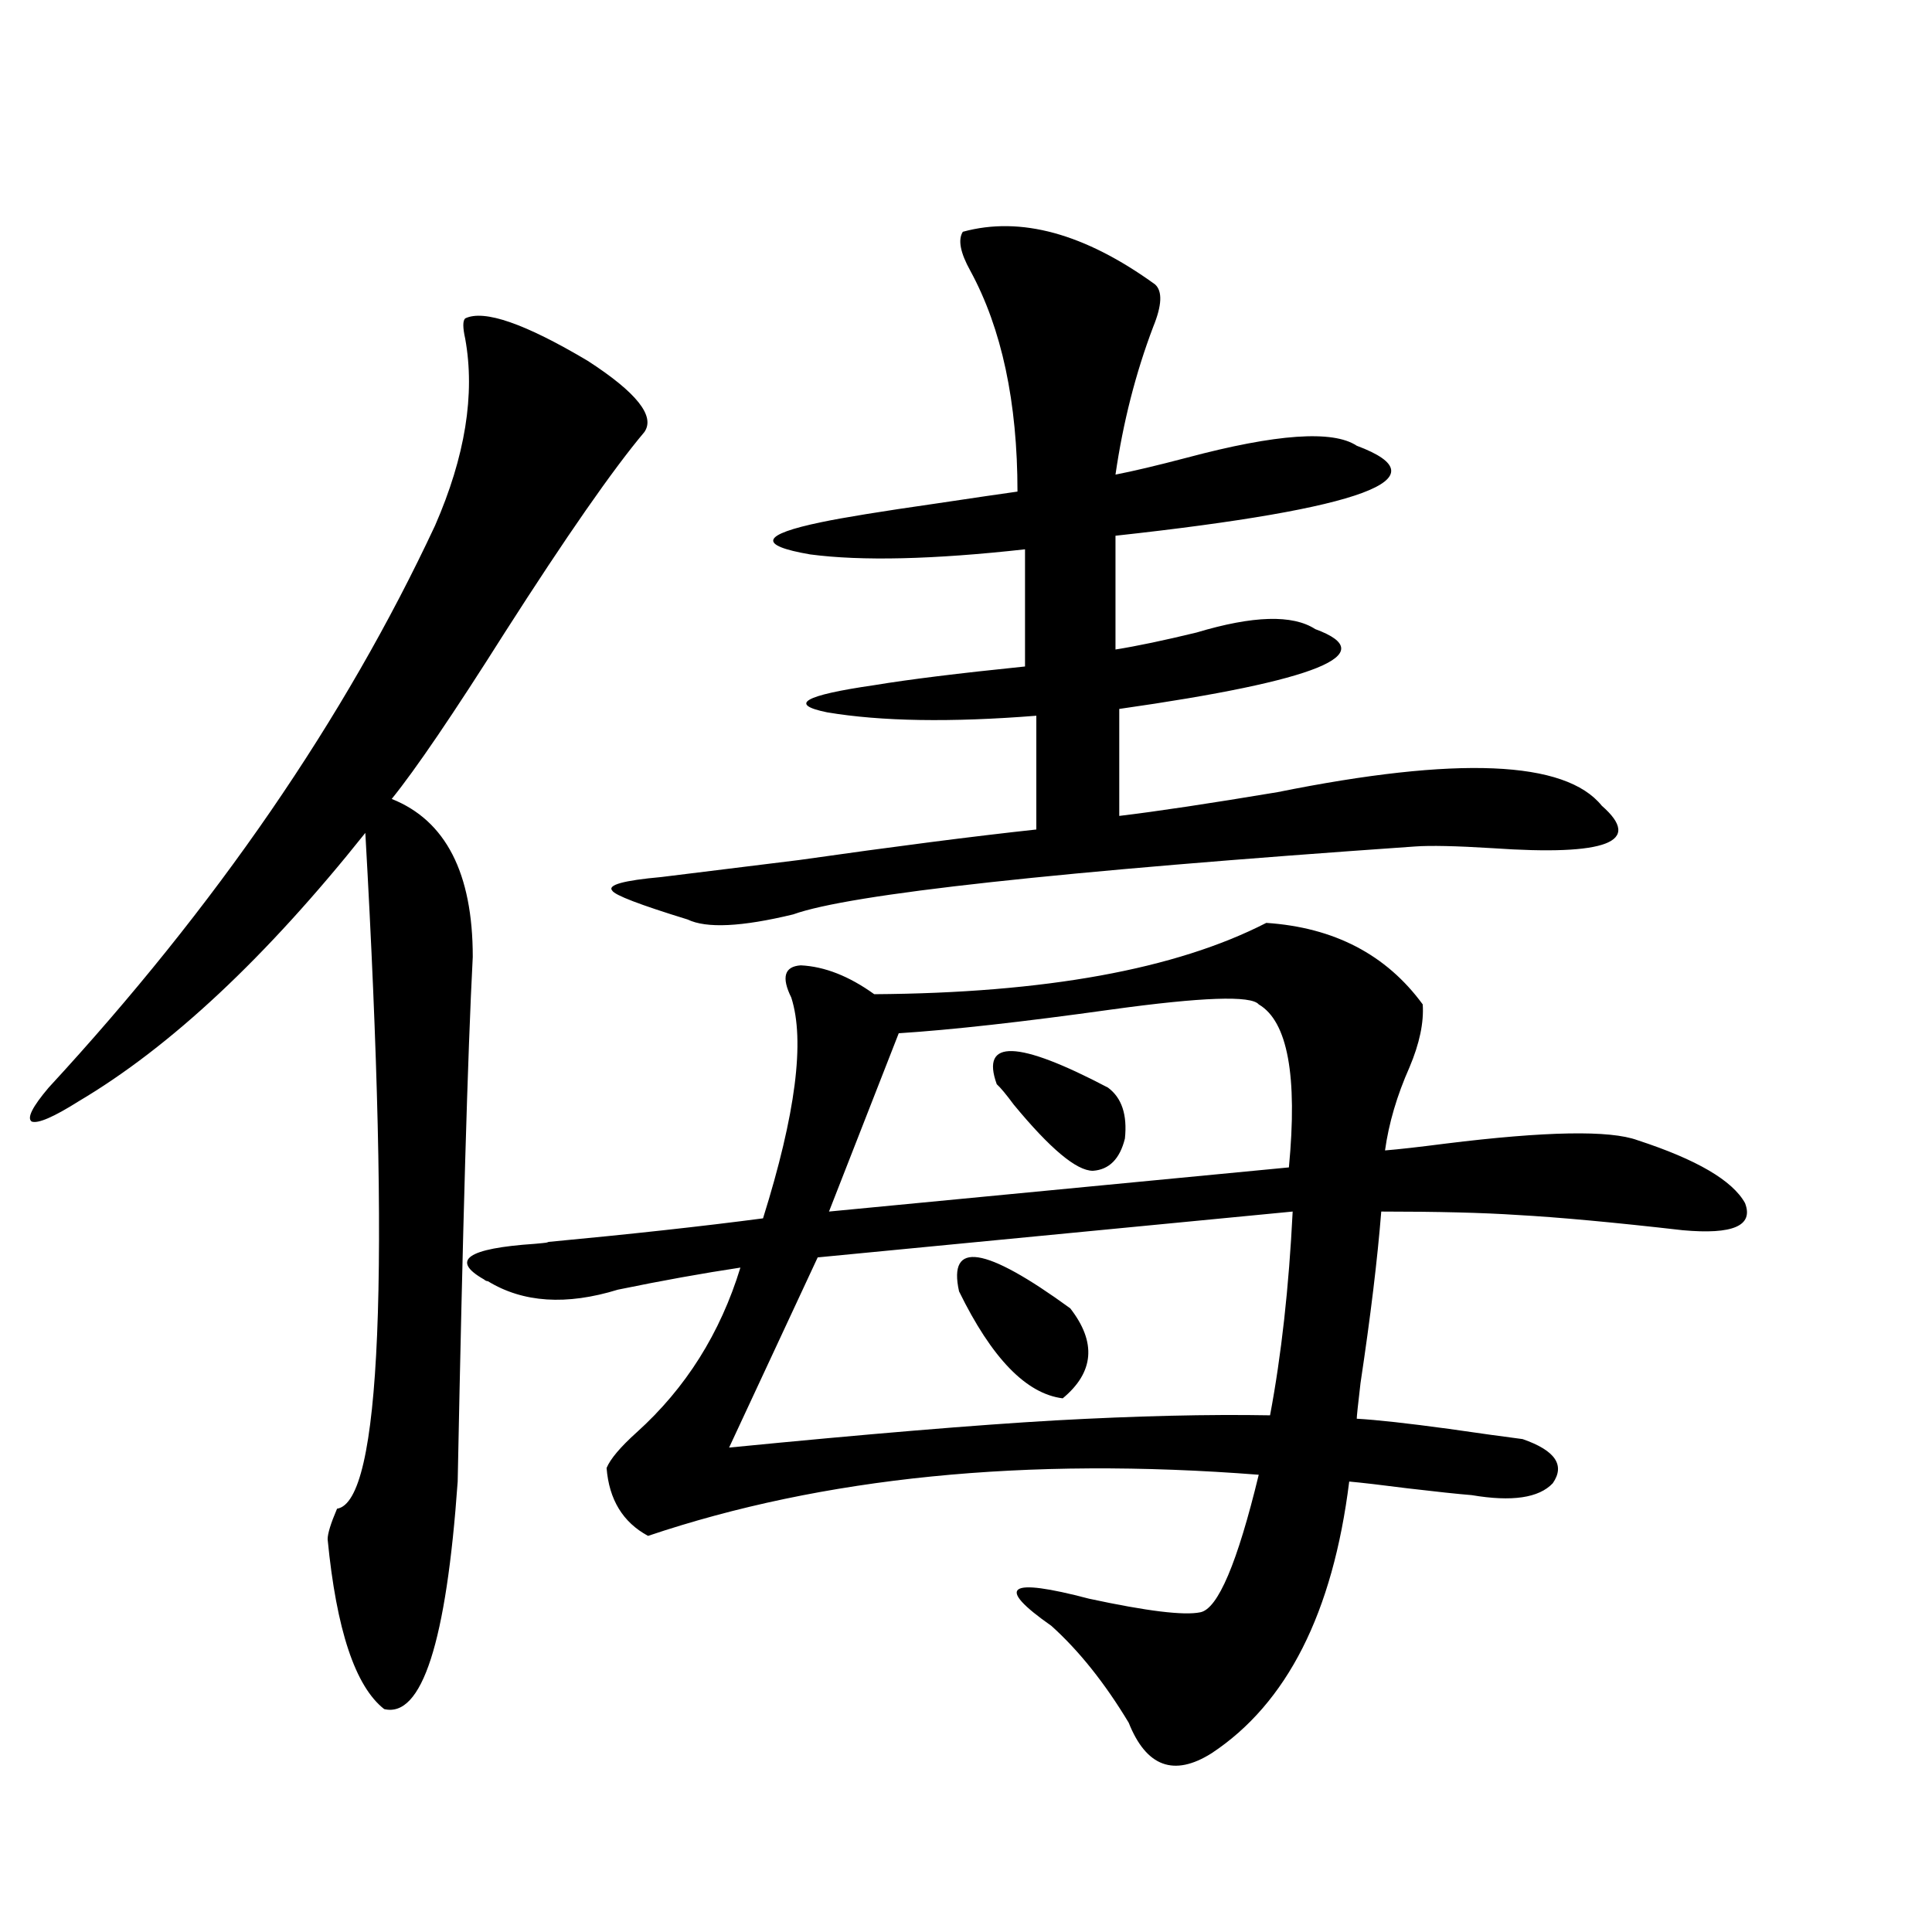 <?xml version="1.0" encoding="utf-8"?>
<!-- Generator: Adobe Illustrator 16.0.0, SVG Export Plug-In . SVG Version: 6.00 Build 0)  -->
<!DOCTYPE svg PUBLIC "-//W3C//DTD SVG 1.1//EN" "http://www.w3.org/Graphics/SVG/1.1/DTD/svg11.dtd">
<svg version="1.1" id="图层_1" xmlns="http://www.w3.org/2000/svg" xmlns:xlink="http://www.w3.org/1999/xlink" x="0px" y="0px"
	 width="1000px" height="1000px" viewBox="0 0 1000 1000" enable-background="new 0 0 1000 1000" xml:space="preserve">
<path d="M240.799,164.793c9.756-4.683,30.884,2.637,63.413,21.973c25.365,16.411,35.121,28.716,29.268,36.914
	c-16.265,19.336-40.334,53.916-72.193,103.711c-26.676,42.188-46.188,70.903-58.535,86.133c27.957,11.138,41.95,38.384,41.95,81.738
	c-2.606,49.81-5.213,140.337-7.805,271.582c-5.854,83.194-18.536,122.457-38.048,117.773c-14.969-11.728-24.725-41.02-29.268-87.891
	c0-2.925,1.616-8.198,4.878-15.82c22.759-3.516,27.637-120.107,14.634-349.805c-51.386,64.463-100.82,110.742-148.289,138.867
	c-13.018,8.213-21.143,11.729-24.39,10.547c-2.606-1.758,0.32-7.607,8.78-17.578c86.492-93.74,153.167-190.723,199.995-290.918
	c15.609-35.732,20.808-67.964,15.609-96.68C239.488,169.49,239.488,165.975,240.799,164.793z M655.423,477.684
	c35.121,2.349,62.103,16.411,80.974,42.188c0.641,9.38-1.631,20.215-6.829,32.52c-6.509,14.653-10.731,29.004-12.683,43.066
	c7.149-0.576,17.561-1.758,31.219-3.516c52.026-6.44,85.196-7.031,99.51-1.758c30.563,9.971,49.1,20.806,55.608,32.52
	c4.543,11.729-6.188,16.411-32.194,14.063c-35.776-4.092-64.389-6.729-85.852-7.91c-17.561-1.167-40.975-1.758-70.242-1.758
	c-1.951,24.609-5.533,54.204-10.731,88.77c-1.311,11.138-1.951,17.29-1.951,18.457c10.396,0.591,26.341,2.349,47.804,5.273
	c16.25,2.349,28.933,4.106,38.048,5.273c16.905,5.864,22.104,13.486,15.609,22.852c-7.164,7.622-21.143,9.668-41.95,6.152
	c-7.164-0.576-18.216-1.758-33.17-3.516c-13.658-1.758-23.749-2.925-30.243-3.516c-8.46,67.965-32.194,114.835-71.218,140.625
	c-19.512,12.305-33.825,7.031-42.926-15.82c-12.362-20.517-25.7-37.216-39.999-50.098c-29.268-20.503-22.773-25.186,19.512-14.063
	c29.908,6.441,49.1,8.789,57.56,7.031c9.101-1.758,19.177-25.488,30.243-71.191c-120.332-9.365-225.695,1.182-316.09,31.641
	c-13.018-7.031-20.167-18.745-21.463-35.156c1.951-4.683,7.149-10.835,15.609-18.457c25.365-22.852,43.246-51.265,53.657-85.254
	c-19.512,2.939-40.654,6.743-63.413,11.426c-26.676,8.213-49.114,6.743-67.315-4.395c-0.655,0-1.311-0.288-1.951-0.879
	c-17.561-9.956-8.78-16.108,26.341-18.457c6.494-0.576,8.445-0.879,5.854-0.879c43.566-4.092,80.974-8.198,112.192-12.305
	c16.905-53.901,21.783-91.982,14.634-114.258c-5.213-10.547-3.582-16.108,4.878-16.699c12.348,0.591,25.03,5.576,38.048,14.941
	C540.944,514.021,608.595,501.717,655.423,477.684z M498.354,119.969c29.908-8.198,63.078,0.879,99.51,27.246
	c3.902,3.516,3.567,10.85-0.976,21.973c-9.115,24.033-15.609,49.521-19.512,76.465c9.101-1.758,21.463-4.683,37.072-8.789
	c46.173-12.305,75.44-14.351,87.803-6.152c45.518,17.002,3.902,32.52-124.875,46.582v58.887c11.052-1.758,25.03-4.683,41.95-8.789
	c29.268-8.789,49.755-9.365,61.462-1.758c35.121,12.896,1.296,26.67-101.461,41.309v55.371c19.512-2.334,46.828-6.44,81.949-12.305
	c93.001-18.745,148.93-16.396,167.801,7.031c21.463,18.76,2.592,26.079-56.584,21.973c-18.871-1.167-32.194-1.455-39.999-0.879
	c-185.361,12.896-292.676,24.609-321.943,35.156c-26.676,6.455-44.877,7.334-54.633,2.637
	c-24.725-7.607-37.728-12.593-39.023-14.941c-2.606-2.925,5.854-5.273,25.365-7.031c14.299-1.758,38.048-4.683,71.218-8.789
	c49.42-7.031,90.395-12.305,122.924-15.82v-58.887c-44.236,3.516-80.333,2.939-108.29-1.758
	c-20.167-4.092-12.042-8.789,24.39-14.063c17.561-2.925,43.566-6.152,78.047-9.668v-60.645
	c-47.483,5.273-84.556,6.152-111.217,2.637c-27.316-4.683-25.365-10.244,5.854-16.699c11.052-2.334,30.884-5.562,59.511-9.668
	c19.512-2.925,33.49-4.971,41.95-6.152c0-46.279-8.14-84.375-24.39-114.258C497.043,130.818,495.747,124.075,498.354,119.969z
	 M377.381,749.266c71.538-7.031,127.802-11.714,168.776-14.063c42.271-2.334,79.343-3.213,111.217-2.637
	c5.854-31.05,9.756-66.206,11.707-105.469l-245.848,23.73L377.381,749.266z M651.521,519.871
	c-3.902-4.683-29.268-3.804-76.096,2.637c-46.188,6.455-82.925,10.547-110.241,12.305l-36.097,92.285l238.043-22.852
	C671.673,556.785,666.475,528.66,651.521,519.871z M496.402,668.406c-5.854-26.367,13.323-23.428,57.56,8.789
	c13.658,17.578,12.348,33.11-3.902,46.582C531.188,721.443,513.308,702.986,496.402,668.406z M573.474,562.938
	c7.149,5.273,10.076,14.063,8.78,26.367c-2.606,10.547-8.14,16.123-16.585,16.699c-8.46,0-22.118-11.426-40.975-34.277
	c-3.902-5.273-6.829-8.789-8.78-10.547C507.454,537.752,526.646,538.328,573.474,562.938z"/>
</svg>
